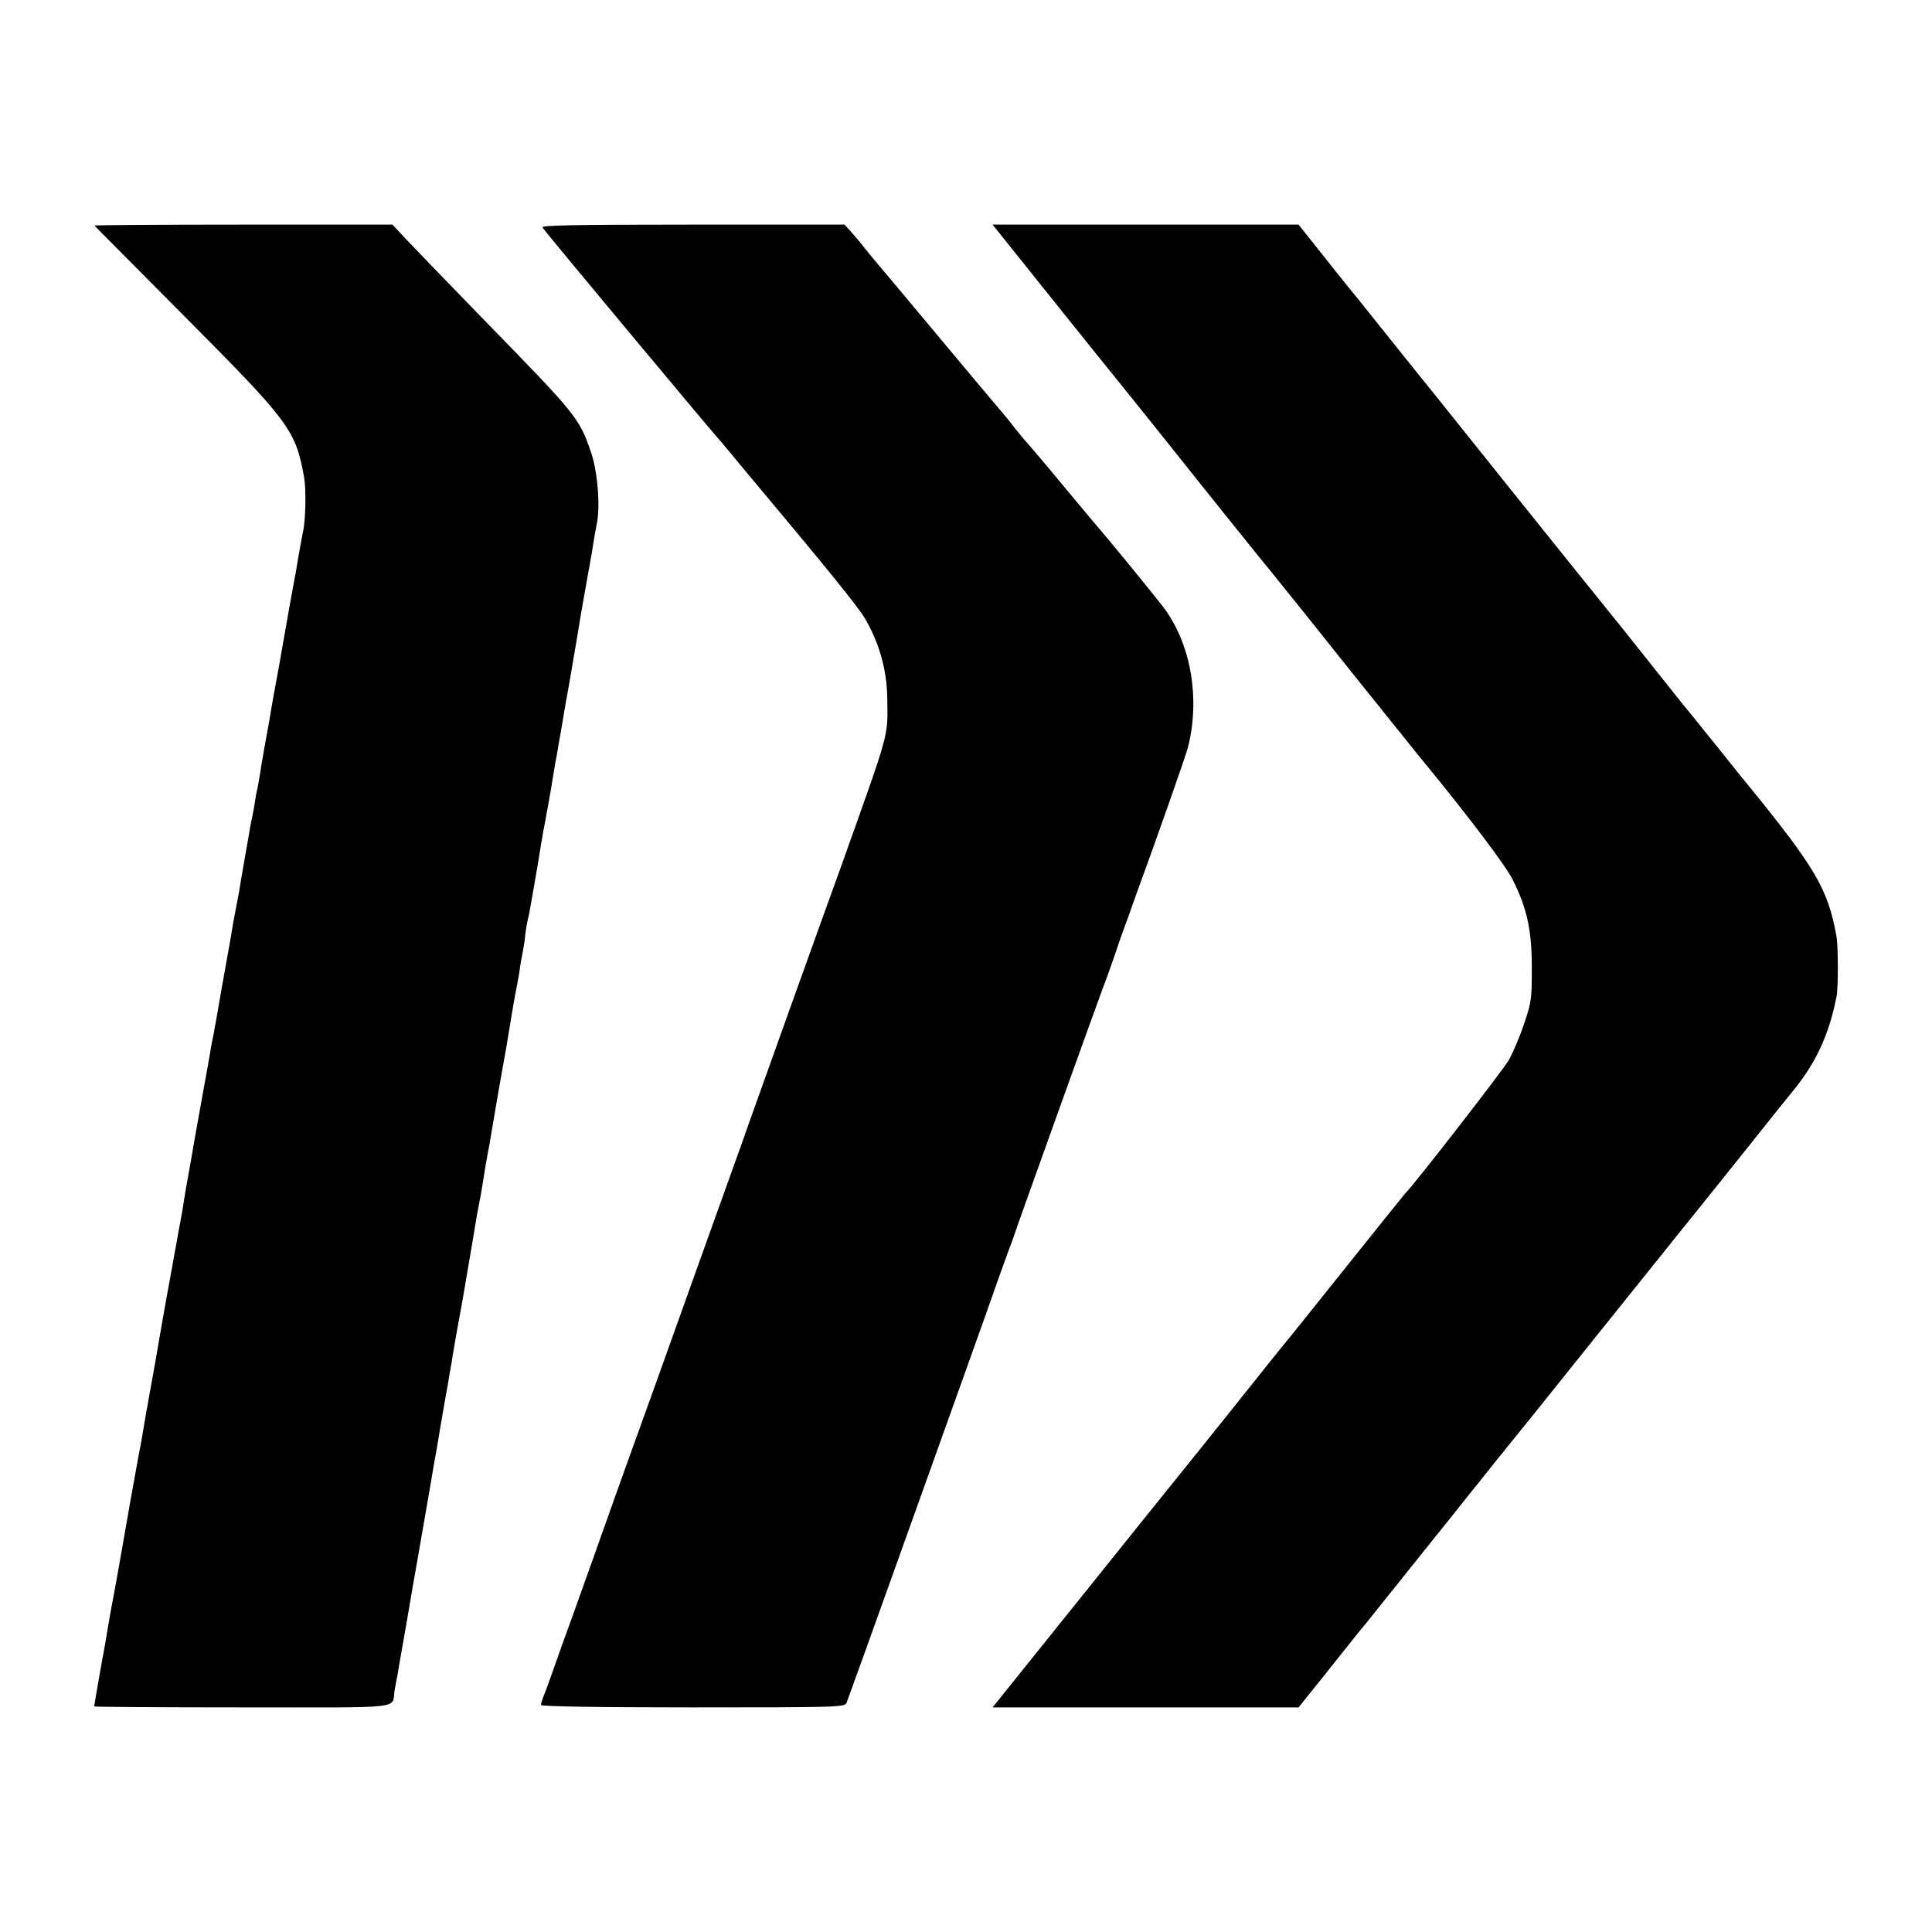 <?xml version="1.0" standalone="no"?>
<!DOCTYPE svg PUBLIC "-//W3C//DTD SVG 20010904//EN"
 "http://www.w3.org/TR/2001/REC-SVG-20010904/DTD/svg10.dtd">
<svg version="1.0" xmlns="http://www.w3.org/2000/svg"
 width="800pt" height="800pt" viewBox="0 0 800 800"
 preserveAspectRatio="xMidYMid meet">
<g transform="translate(0,800) scale(0.1,-0.1)"
fill="#000000" stroke="none">
<path d="M391 7066 c2 -3 171 -172 375 -378 433 -435 458 -469 493 -663 9 -49
7 -176 -4 -225 -5 -24 -7 -36 -22 -120 -3 -19 -7 -44 -9 -55 -3 -11 -13 -72
-25 -135 -11 -63 -31 -176 -44 -250 -14 -74 -27 -148 -30 -165 -3 -16 -7 -43
-10 -60 -3 -16 -12 -66 -20 -110 -8 -44 -17 -98 -20 -120 -4 -22 -8 -47 -10
-55 -3 -8 -7 -33 -10 -55 -4 -22 -8 -47 -10 -55 -2 -8 -7 -31 -10 -50 -3 -19
-12 -71 -20 -115 -8 -44 -16 -93 -19 -110 -2 -16 -9 -55 -15 -85 -6 -30 -13
-68 -16 -85 -3 -16 -7 -43 -10 -60 -29 -159 -49 -275 -61 -345 -3 -14 -7 -36
-9 -50 -3 -14 -8 -38 -11 -55 -2 -16 -20 -115 -39 -220 -19 -104 -37 -206 -40
-225 -3 -19 -10 -57 -15 -85 -9 -49 -13 -71 -25 -149 -4 -21 -9 -48 -11 -60
-2 -11 -7 -36 -10 -55 -3 -18 -8 -43 -10 -55 -2 -11 -7 -37 -10 -56 -4 -19 -8
-44 -10 -55 -19 -101 -44 -247 -49 -275 -3 -19 -12 -71 -20 -115 -8 -44 -17
-93 -20 -110 -2 -16 -7 -39 -9 -50 -2 -11 -7 -40 -11 -65 -4 -25 -9 -54 -11
-65 -6 -27 -33 -179 -44 -240 -31 -179 -66 -377 -84 -470 -2 -11 -7 -40 -11
-65 -4 -25 -9 -54 -11 -65 -7 -33 -44 -247 -44 -251 0 -2 276 -4 614 -4 686 0
617 -8 630 70 3 19 8 46 11 59 2 13 20 117 40 230 19 113 37 217 40 231 9 53
64 367 69 400 3 19 8 45 10 56 2 12 7 38 10 58 3 19 12 73 20 118 8 46 17 99
21 118 3 19 7 46 10 60 3 14 7 41 10 60 3 19 12 71 20 115 8 44 17 94 20 110
10 57 36 210 41 240 5 33 15 88 20 120 2 11 9 46 15 78 5 32 12 70 14 85 2 15
8 52 14 82 6 30 13 69 15 85 9 55 43 252 62 355 2 14 11 66 19 115 8 50 17
101 20 115 12 62 15 77 19 110 3 19 8 46 11 60 3 14 8 45 10 70 3 25 8 52 10
60 3 8 12 56 20 105 9 50 18 104 21 120 3 17 7 41 9 55 2 14 6 41 10 60 3 19
7 42 9 50 2 8 6 31 9 50 4 19 9 49 12 65 3 17 10 57 15 90 5 33 12 71 15 85 2
14 11 66 20 115 8 50 17 102 20 118 3 15 7 39 10 55 4 24 37 213 50 296 3 17
10 58 16 91 6 33 13 71 15 85 3 14 7 36 9 50 3 14 8 43 11 65 3 22 10 58 14
80 17 73 5 223 -23 303 -50 143 -54 149 -455 560 -139 143 -279 288 -310 321
l-57 61 -619 0 c-341 0 -617 -2 -615 -4z"/>
<path d="M2246 7058 c8 -14 713 -859 723 -868 3 -3 26 -30 51 -60 25 -30 53
-64 62 -75 337 -402 467 -562 499 -615 60 -102 92 -215 93 -335 2 -161 13
-120 -192 -695 -39 -107 -132 -366 -207 -575 -75 -209 -151 -423 -170 -475
-18 -52 -43 -122 -55 -155 -12 -33 -86 -240 -165 -460 -141 -395 -209 -584
-287 -800 -22 -60 -52 -146 -68 -190 -37 -106 -107 -300 -164 -460 -26 -71
-61 -168 -77 -215 -17 -47 -34 -95 -40 -108 -5 -13 -9 -27 -9 -32 0 -6 237
-10 629 -10 590 0 629 1 636 18 13 34 95 262 240 667 81 226 192 536 247 690
55 154 120 336 144 405 25 69 47 132 51 140 3 8 7 20 9 25 6 22 365 1021 373
1040 5 11 26 70 47 130 20 61 42 121 47 135 6 14 11 30 13 35 2 6 16 46 32 90
80 218 202 565 211 600 50 197 15 417 -93 569 -17 25 -178 222 -244 301 -10
11 -87 103 -172 205 -84 102 -157 187 -160 190 -4 3 -24 28 -46 55 -21 28 -51
64 -65 80 -15 17 -122 145 -239 285 -117 140 -233 279 -258 308 -25 29 -54 65
-66 80 -11 15 -34 42 -50 60 l-29 32 -629 0 c-501 0 -628 -3 -622 -12z"/>
<path d="M4371 6744 c144 -180 270 -336 280 -348 9 -11 75 -93 146 -182 234
-294 444 -555 463 -577 10 -12 152 -188 314 -392 163 -203 311 -388 329 -409
178 -217 331 -419 361 -479 60 -120 79 -211 79 -367 0 -125 -2 -142 -32 -229
-17 -52 -46 -119 -63 -150 -24 -42 -398 -524 -428 -551 -3 -3 -113 -140 -245
-305 -132 -165 -247 -309 -257 -320 -9 -11 -114 -141 -232 -290 -119 -148
-222 -277 -229 -285 -7 -8 -178 -221 -380 -473 l-367 -457 634 0 633 0 114
142 c63 79 121 152 129 162 8 10 27 33 41 50 14 17 110 137 213 266 104 129
201 251 216 270 16 19 61 76 100 125 40 50 80 99 89 110 9 11 163 202 341 425
179 223 331 412 337 420 7 8 110 137 229 285 118 149 223 279 232 290 99 118
156 240 187 400 7 37 7 209 -1 250 -35 194 -86 281 -371 631 -18 21 -75 93
-128 159 -53 66 -104 129 -113 140 -10 11 -87 108 -172 215 -85 107 -157 197
-160 200 -3 3 -187 232 -410 510 -222 278 -410 512 -417 520 -6 8 -62 78 -124
155 -61 77 -121 151 -133 165 -11 14 -61 76 -110 138 l-89 112 -634 0 -633 0
261 -326z"/>
</g>
</svg>

